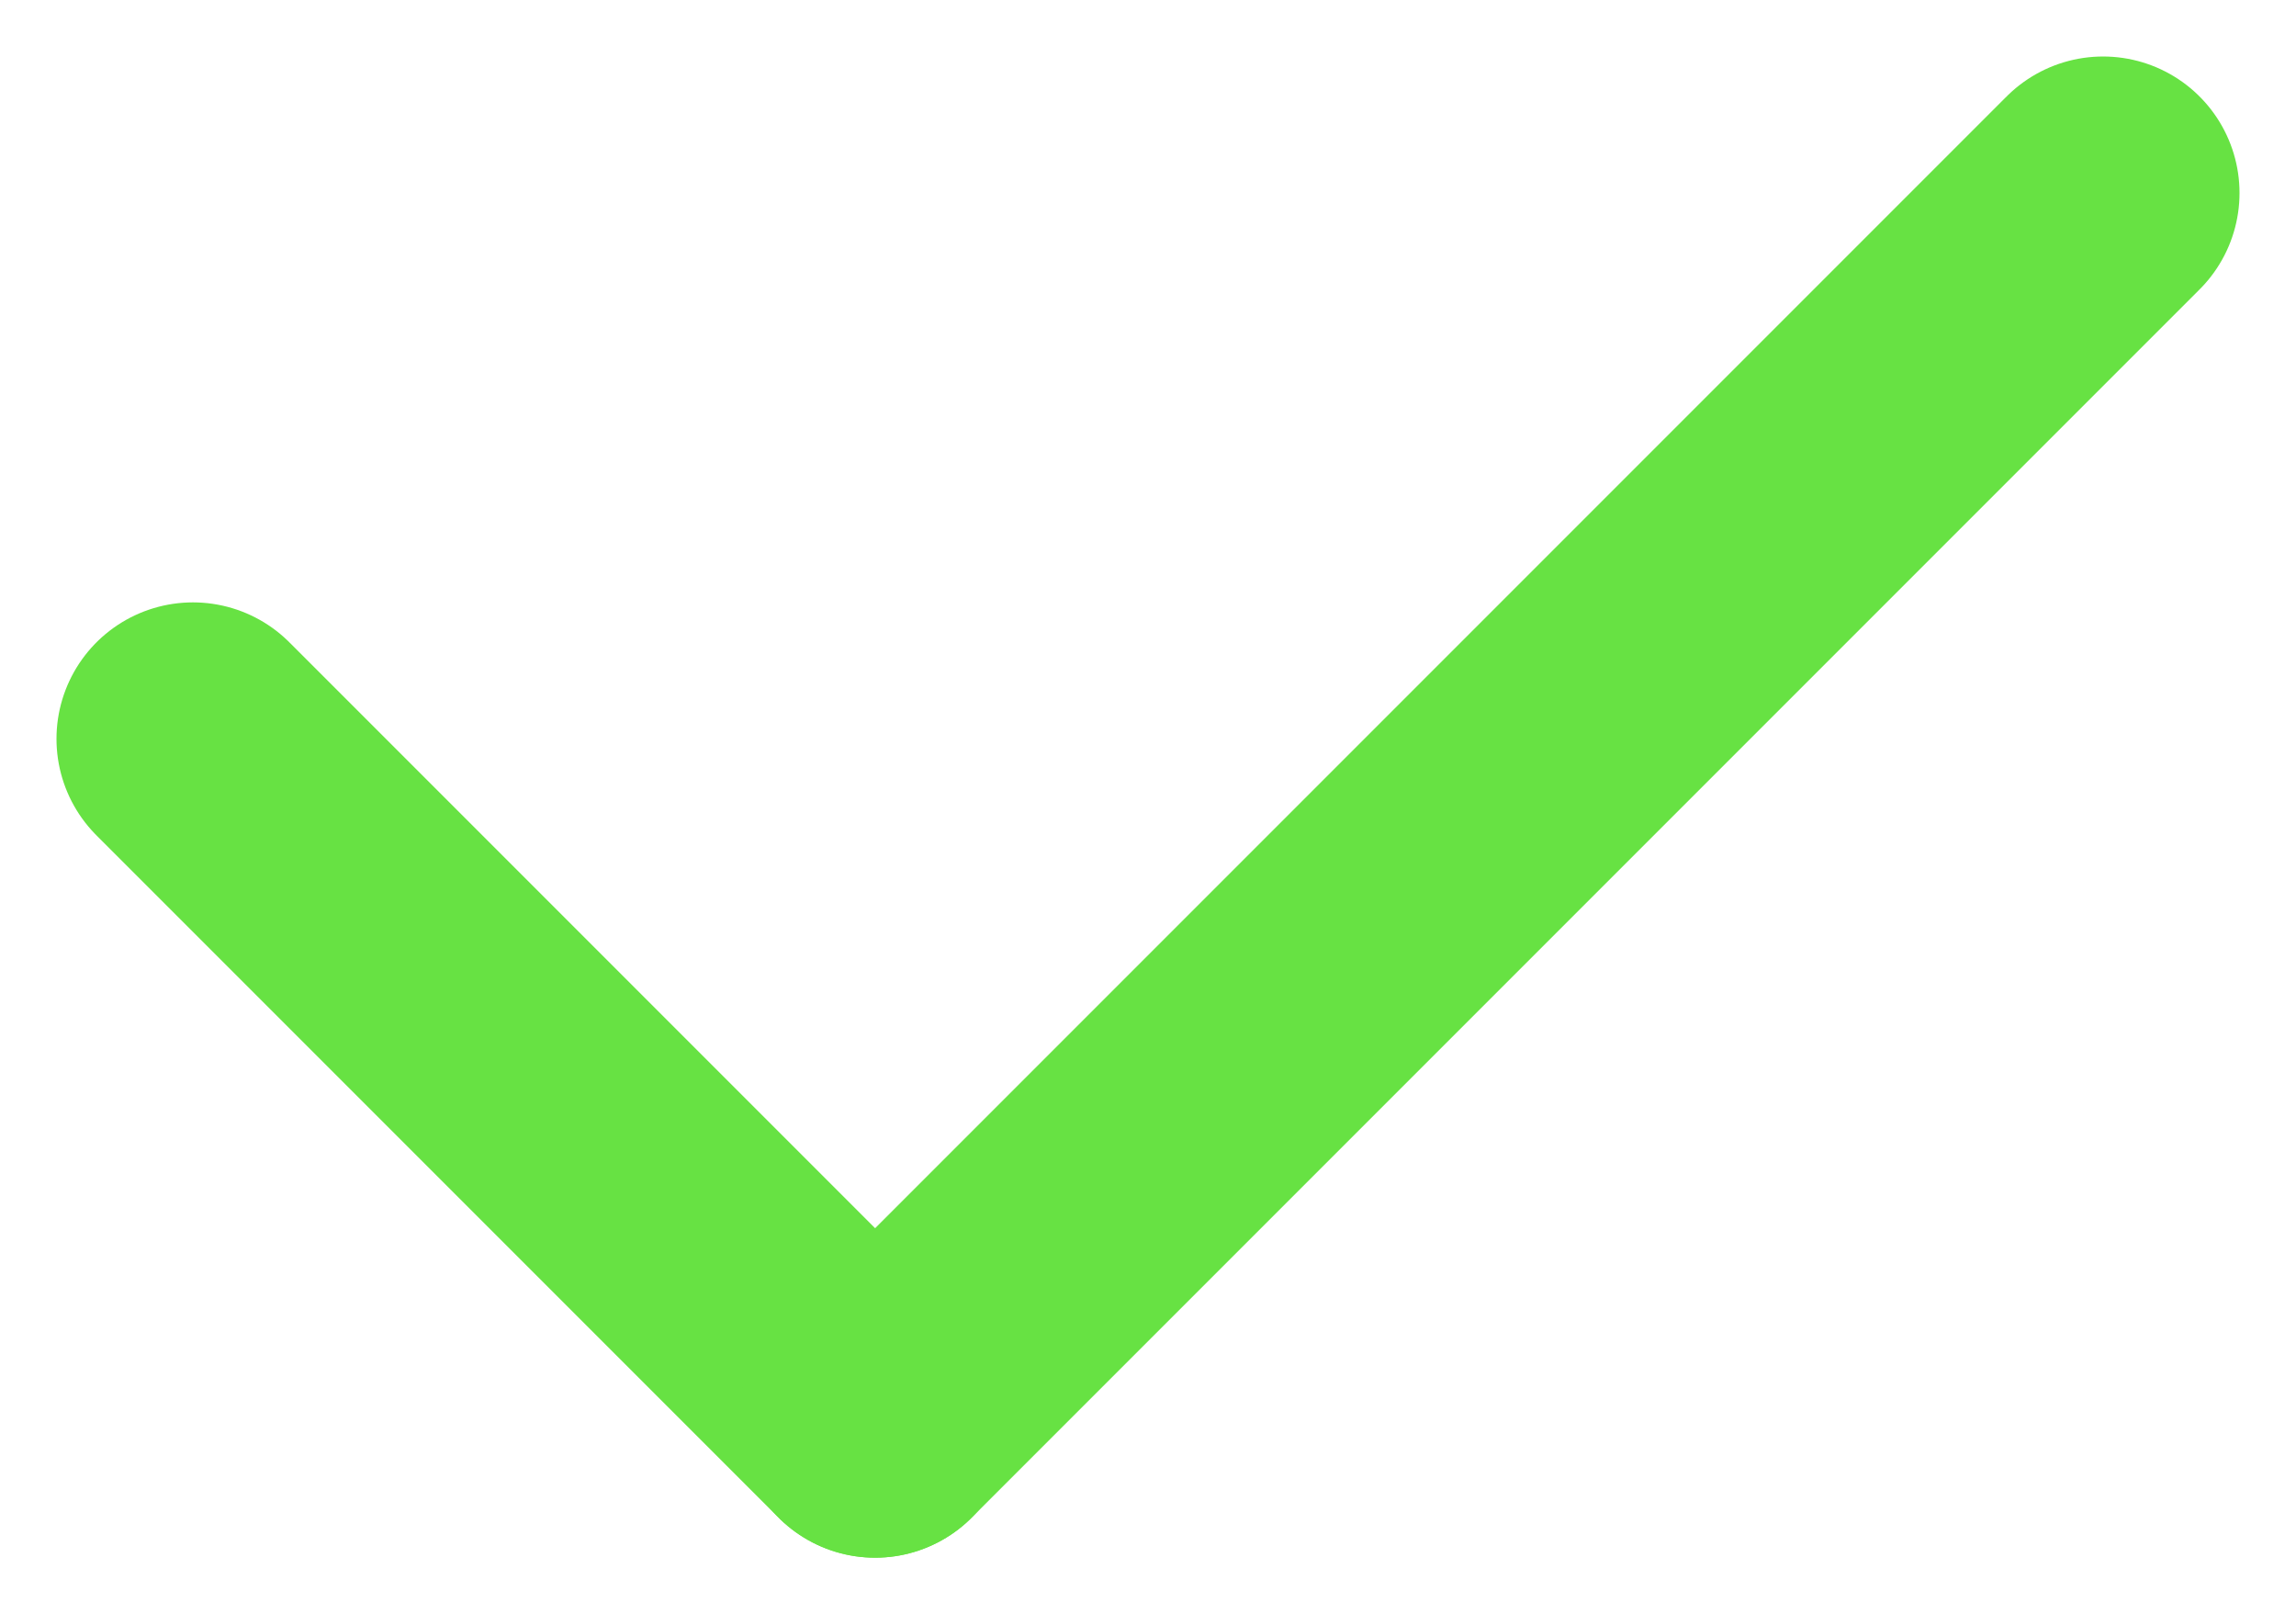 <svg xmlns="http://www.w3.org/2000/svg" width="16.828" height="11.828" viewBox="0 0 16.828 11.828">
  <g id="组_3804" data-name="组 3804" transform="translate(-795.086 -456.086)">
    <line id="直线_82" data-name="直线 82" x2="5" y2="5" transform="translate(796.5 461.5)" fill="none" stroke="#67e243" stroke-linecap="round" stroke-width="2"/>
    <line id="直线_83" data-name="直线 83" y1="9" x2="9" transform="translate(801.5 457.5)" fill="none" stroke="#67e243" stroke-linecap="round" stroke-width="2"/>
  </g>
</svg>
